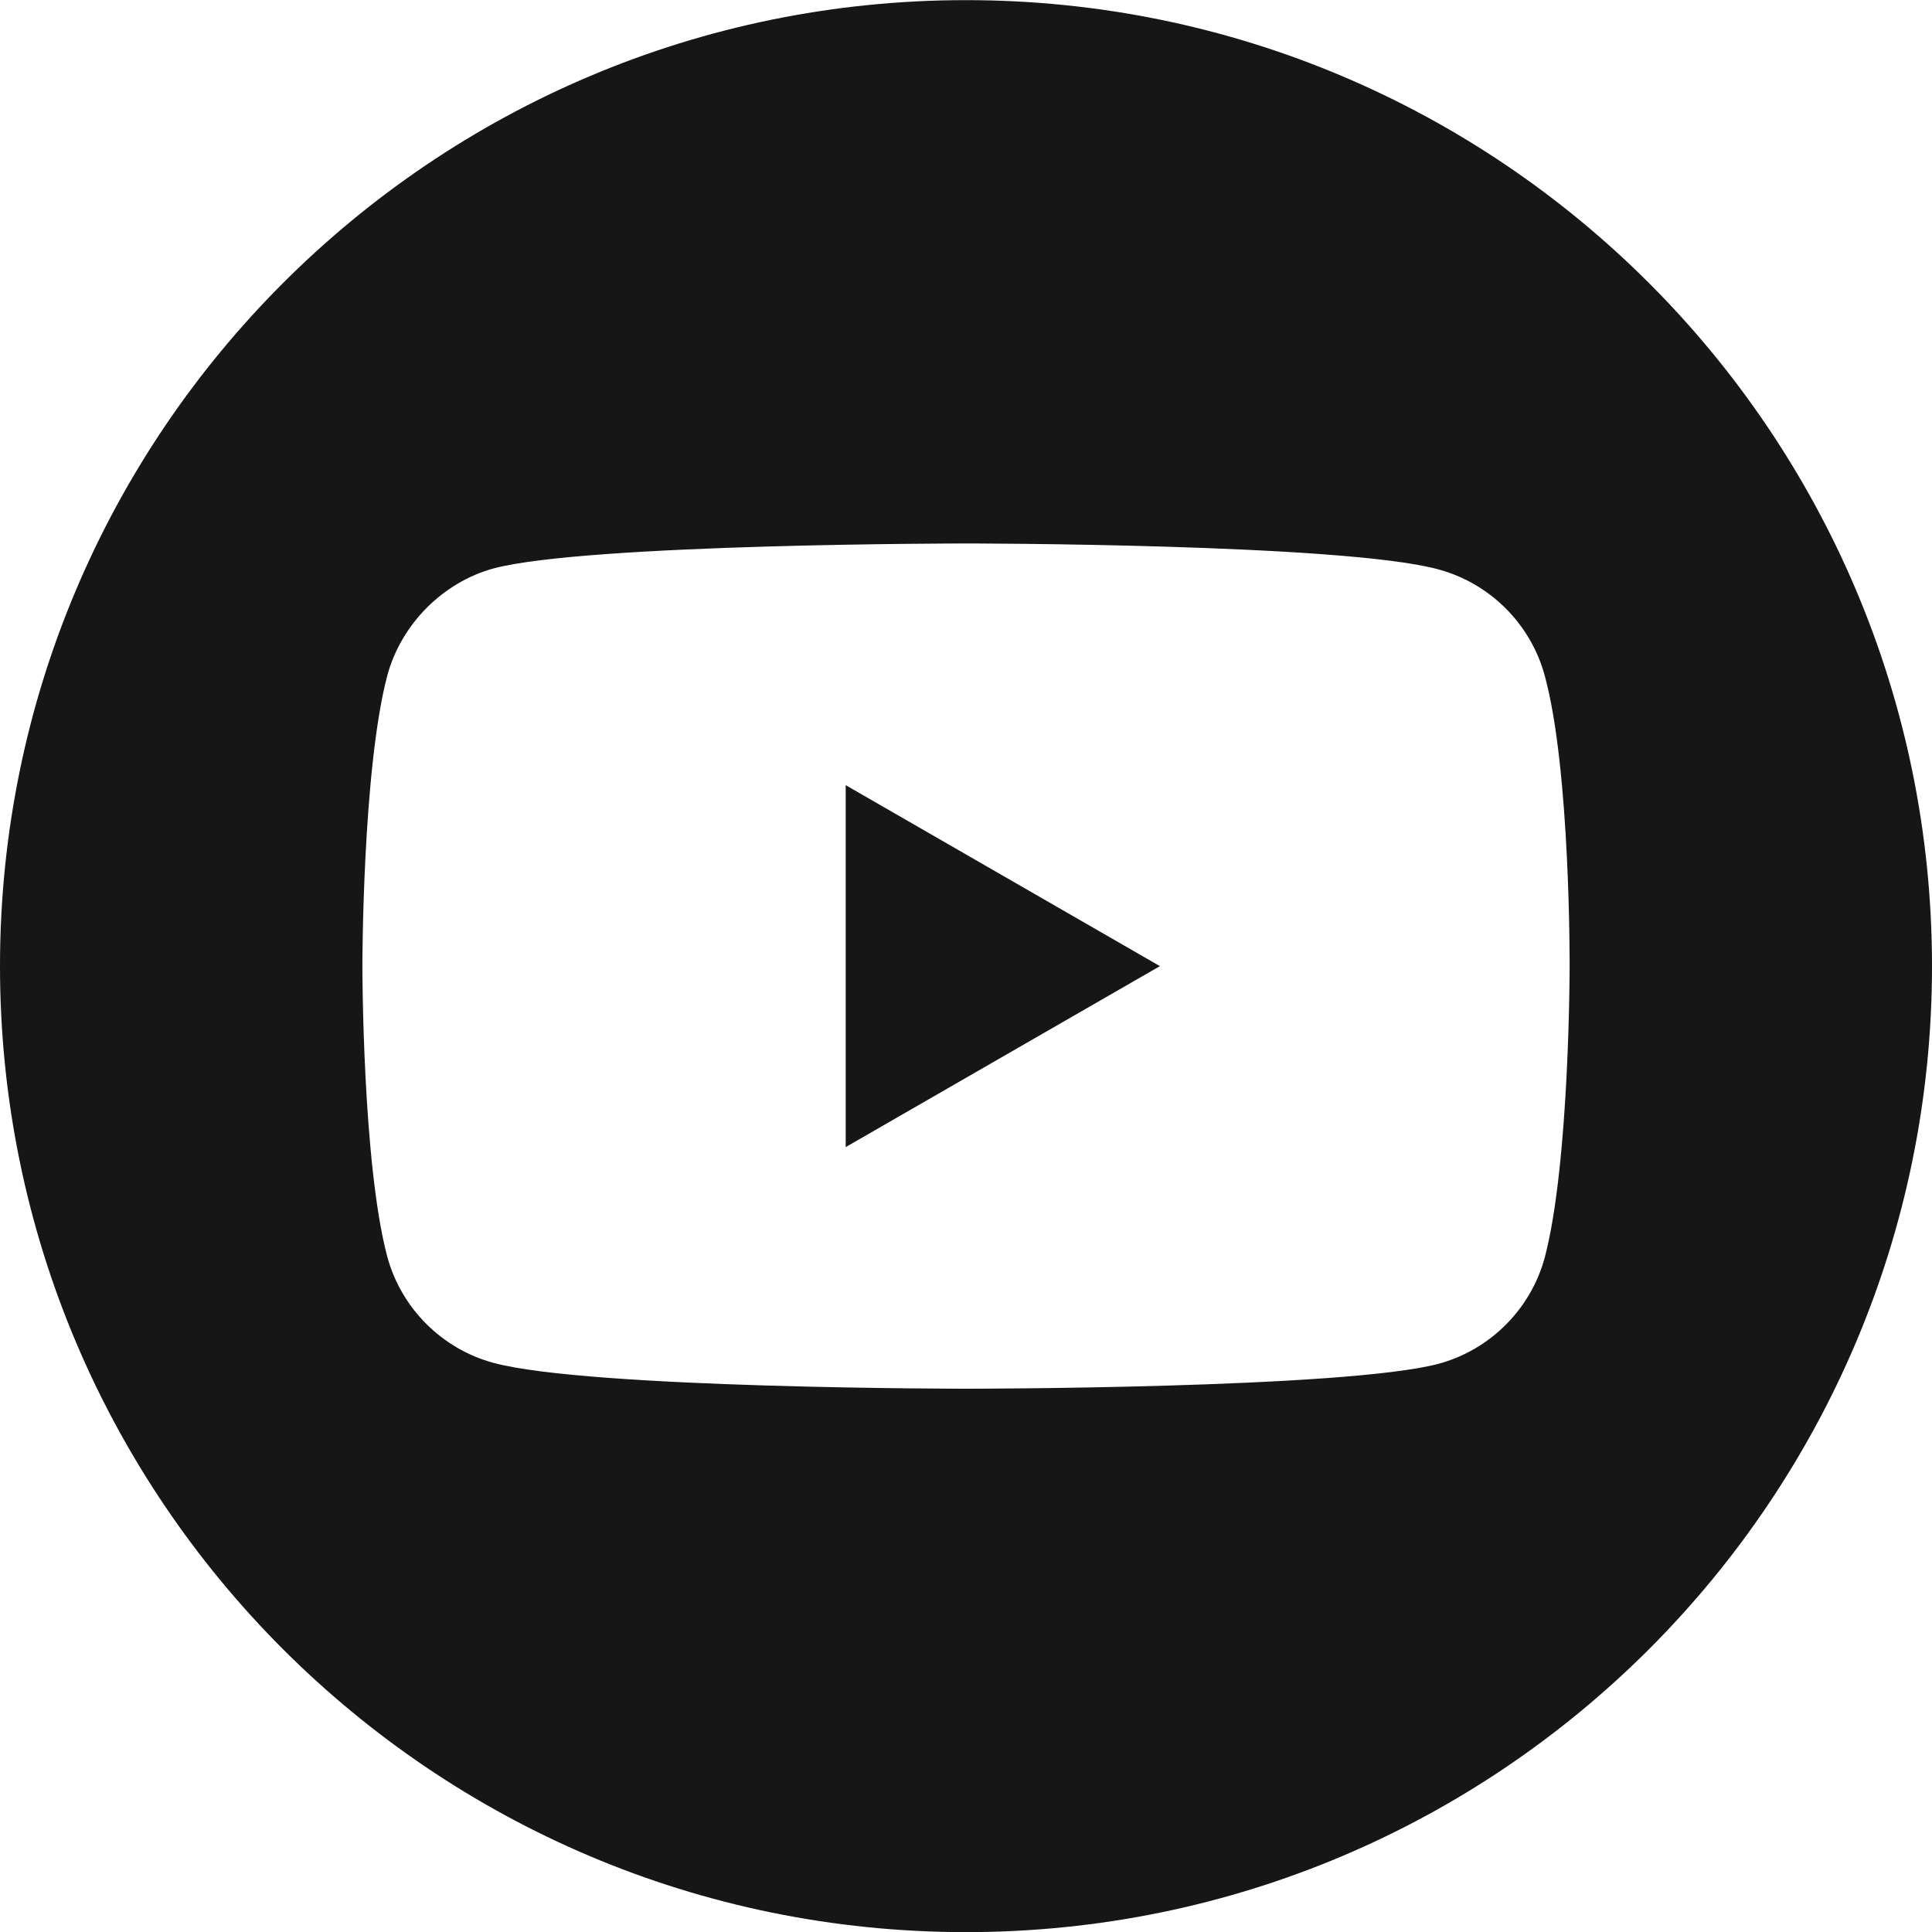 <svg width="30" height="30" viewBox="0 0 30 30" fill="none" xmlns="http://www.w3.org/2000/svg">
<g clip-path="url(#clip0_764_1106)">
<path d="M13.132 17.812L18.011 15.002L13.132 12.192V17.812Z" fill="#161616"/>
<path d="M15 0.002C6.717 0.002 0 6.719 0 15.002C0 23.285 6.717 30.002 15 30.002C23.283 30.002 30 23.285 30 15.002C30 6.719 23.283 0.002 15 0.002ZM24.373 15.017C24.373 15.017 24.373 18.059 23.987 19.526C23.77 20.329 23.137 20.962 22.334 21.178C20.868 21.564 15 21.564 15 21.564C15 21.564 9.148 21.564 7.665 21.163C6.863 20.947 6.229 20.314 6.013 19.511C5.627 18.059 5.627 15.002 5.627 15.002C5.627 15.002 5.627 11.96 6.013 10.493C6.229 9.69 6.878 9.042 7.665 8.826C9.132 8.439 15 8.439 15 8.439C15 8.439 20.868 8.439 22.334 8.841C23.137 9.057 23.77 9.69 23.987 10.493C24.388 11.96 24.373 15.017 24.373 15.017Z" fill="#161616"/>
</g>
<defs>
<clipPath id="clip0_764_1106">
<rect width="30" height="30" fill="white" transform="translate(0 0.002)"/>
</clipPath>
</defs>
</svg>
